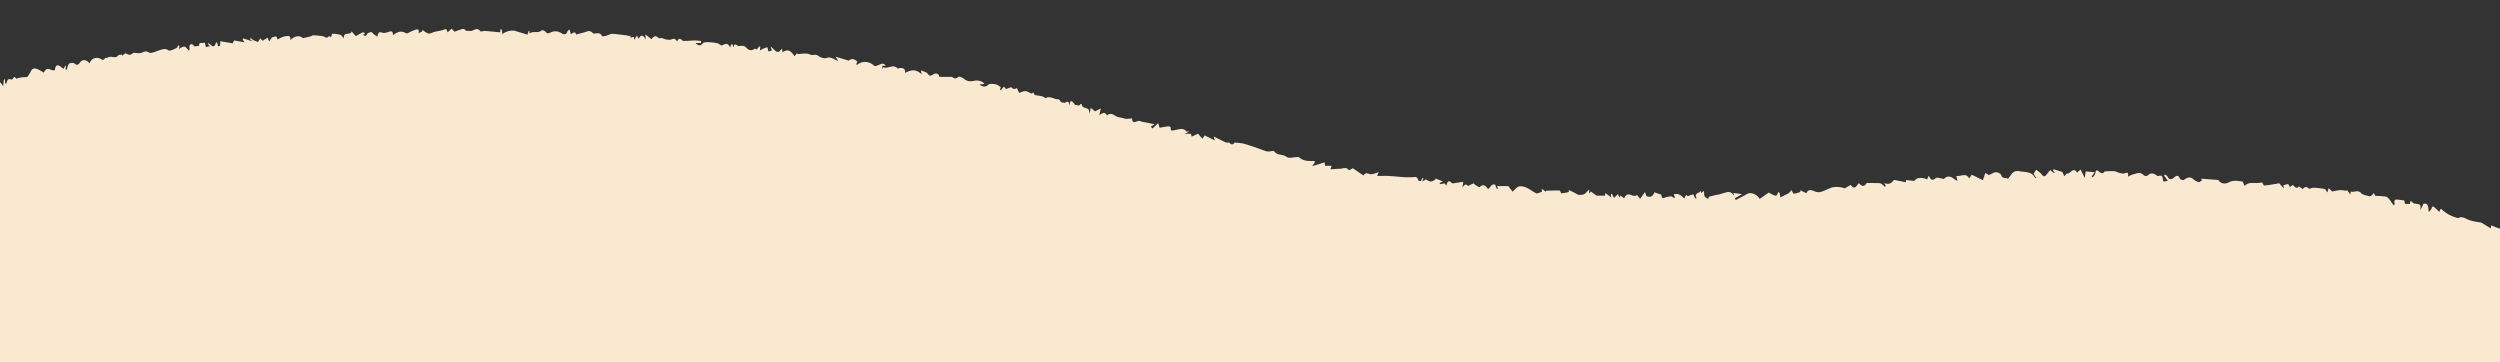 <svg xmlns="http://www.w3.org/2000/svg" xmlns:xlink="http://www.w3.org/1999/xlink" width="1920" height="278" viewBox="0 0 1920 278">
  <rect x="0" y="0" width="1920" height="278" fill="#333333" stroke="none"/>
  <defs>
    <clipPath id="clip-path">
      <rect id="Retângulo_2" data-name="Retângulo 2" width="1920" height="278" transform="translate(0 58)" fill="#fff" stroke="#707070" stroke-width="1"/>
    </clipPath>
    <clipPath id="clip-path-2">
      <rect id="Retângulo_1" data-name="Retângulo 1" width="1920" height="840" transform="translate(0 72)" fill="#fff" stroke="#707070" stroke-width="1" opacity="0.59"/>
    </clipPath>
  </defs>
  <g id="Grupo_de_máscara_2" data-name="Grupo de máscara 2" transform="translate(0 -58)" clip-path="url(#clip-path)">
    <g id="Grupo_de_máscara_1" data-name="Grupo de máscara 1" clip-path="url(#clip-path-2)">
      <path id="União_10" data-name="União 10" d="M-1122.147,942.512l.014.034ZM99.426,855.2c-1.117,3-2.631,4.832-5.339,1.661-.2-.237-.63-.068-1.093.1a2.255,2.255,0,0,1-1.075.219c-1.292-.225-2.567-.986-3.852-1.1-1.339-.12-2.946-.294-3.967.525-2.079,1.664-3.2.3-4.519-1.672-.616,2.235-1.3,4.31-3.708,1.584-.663-.752-2.141-.415-3.211-.274-2.371.31-4.709.922-7.083,1.2a29.18,29.18,0,0,1-4.38-.129q-.067-1.026-.131-2.049l4.2-.442c-2.157-2.216-3.961-3.386-5.57.174-.563,1.247-2.589,1.6-4,1.708a31.241,31.241,0,0,1-7.145-.363c-1.055-.161-2.072-1.155-3.434-1.966-1.9.492-4.218,4.932-6.881-1.293-.273,1.219-.54,2.415-.8,3.612q-.486-.338-.969-.669-.338-1.371-.675-2.743c-.406,2.5-.459,4.508-3.047,2.2-.529-.471-1.354-.257-2.215-.04a5.117,5.117,0,0,1-1.7.239,4.345,4.345,0,0,1-2.92-1.328c-2.364-2.946-4.513-3.5-6.826-.541-.171.22-1.038-.519-1.551-.8-.508,1.053-1.1,2.282-1.69,3.513l-.756-.413c-.047-1.245-.091-2.491-.142-3.86a20.093,20.093,0,0,1-2,1.969c-1.081.8-2.235,1.443-3.352,2.153-.414-1.4-.83-2.791-1.3-4.383-.728.361-1.57.782-2.493,1.24.28.825.588,1.733,1.349,3.961-2.854-2.041-4.226-5.559-6.852-4.759-.618.992-1.4,2.254-2.189,3.513-.244-1.284-.49-2.569-.711-3.727-3.307,3.839-5.654,3.234-9.65-2.977l-1.727,3.631q-.068-.592-.138-1.185c-3.268.343-6.907,2.09-9.7.609a4.233,4.233,0,0,0-3.116-.175,3.586,3.586,0,0,1-3.644-.659c-1.741-1.552-4.876-2.412-6.566-1.4-3.454,2.067-5.96-1.486-9.206-2.1l2.583,4.107c-3.728-1.055-6.493-1.85-9.26-2.615-.522-.142-1.32-.508-1.544-.2-2.088,2.884-4.222,1.556-6.52-.313.171-1,.351-2.061.534-3.128-.426-.182-.739-.418-.8-.33-3.113,4.266-8.367,4.939-12.628.827-1.65-1.594-2.087-.164-3.141.236-1.865.711-3.546,4.157-6.27.294l2.641-.277-.406-3.866c-.2,1.32-.274,1.839-.352,2.364-1.615-.76-3.165-.044-4.719.672-2.082.961-4.174,1.923-6.453-.66-.331-.374-1.351.472-2.074.573-2.317.325-4.2-.283-4.194-4.715-4.076,3.667-8.1,5.25-12.93-.107.38,1.694.587,2.622.927,4.14-2.032-1.009-4.4-1.259-5.518-2.946-1.889-2.844-2.833-1.839-4.368-.183-1.93,2.064-4.4.87-4.948-2.126l-9.447.992c-1.572-.609-3.006-2.783-5.036.519-.459.746-3.313-.275-4.555-1.468-2.852-2.732-5.718-2.308-8.409-1.167-2.312.982-6.562.186-7.9-2.506,1.256-.339,2.519-.679,3.78-1.016-2.491-1.632-4.621-2.963-6.853.493-.959,1.484-3.758,1.254-5.712,1.023-1.428-.169-2.827-1.611-4.191-2.457.1-.665.283-1.851.465-3.034-.2-.066-.406-.128-.609-.191l-2.318,4.146c-.789-1.23-1.41-2.2-1.625-2.532-1.653.914-3.827,2.728-4.208,2.211-1.5-2.024-2.625-1.6-4.2-.216-.622-1.363-1.192-2.619-2.183-4.79-1.462.773-3,2.214-4.643,2.28-1.611.062-3.318-1.269-5.027-2.007-.177.191-.7.748-1.219,1.3-.648-1.213-1.3-2.428-1.351-2.527-2.28-.277-4.227-.387-6.148-.8-.931-.2-2.225-1.749-2.66-1.367-1.961,1.727-3.985,1.038-6.014.352a8.126,8.126,0,0,0-4.049-.657c-.319.061-.769-.779-1.39-1.6-.717-.953-1.663-1.88-2.894-1.358-.124.053-.316-.037-.5-.128-.2-.1-.379-.2-.441-.119-2.457,3.386-3.066.132-4.152-2.172l.406,3.909c-.6.183-1.292.692-1.568.423a36.271,36.271,0,0,1-2.791-3.464c-.3.3-.808.14-1.37-.012-.939-.253-2.032-.49-2.574,1.429-.053.188-.927.124-.933.09-.659-4.469-3.883-3.047-5.688-4.779-.635-.609-.76-2.19-1.416-4.276-.12,2.255-.193,3.625-.31,5.836l-3.63-3.177c-.813.68-2.017,1.687-4.138,3.467.2-2.984.32-4.7.471-6.917-1.954,1.792-3.814,4.534-5.823.325-2.106,2.583-4.063,2.075-6.649.158-1.818-1.348-4.2-1.244-6.337-1.76a7.757,7.757,0,0,0-2.492-.445,38.712,38.712,0,0,0-4.287.932c-.525-4.859-2.125-3.831-3.8-2.8-.961.6-1.944,1.193-2.762.673-1.111-.7-2.5-.573-3.758-.791-2.242-.385-4.483-.745-7.584-1.258,1.3-1.354,1.93-2.009,2.659-2.773-.434-.5-1-1.159-1.524-1.77-1.166,1.849-2.266,3.59-3.734,5.918-.751-2.086-1.159-3.225-1.639-4.563-2.2.746-4.387,1.594-6.627,2.168-.561.142-1.828-.566-1.854-.914-.27-4.36-1.329-3.193-3.749-2.373-2.676.907-6.029,3.446-9.006-.74-.049-.069-.242.04-.518.158a1.814,1.814,0,0,1-1.435.109c.914-.76,1.836-1.516,3.14-2.593l-4.672.492c-.3-1-.627-2.072-.868-2.88-1.808,1.411-3.482,2.719-4.555,3.555-1.8-2.193-2.885-3.507-3.961-4.82-.471,1.3-.942,2.6-1.3,3.6-2.49-1.284-5.18-2.667-8.439-4.346.568,1.674.862,2.539,1.333,3.926-3.435-1.773-6.473-3.361-9.525-4.894a3.427,3.427,0,0,0-1.511-.3,2.731,2.731,0,0,0-.724.143c-.406.116-.783.23-.941.021-2.206-2.94-3.382-1.149-4.013.572-2.877-.188-5.3.057-7.626-.581-4.876-1.337-9.717-2.994-14.525-4.793-3.922-1.468-4.219-1.625-7.775-.292a1.5,1.5,0,0,1-1.553-.363c-2.7-4.01-6.668-1.9-9.7-4.323a3.975,3.975,0,0,0-2.627-.886,37.63,37.63,0,0,0-4.353.973c-1.016.2-2.392.877-3.026.253-3.844-3.783-7.9-3.02-12-2.539-.13.016-.312-.429-.684-.976.406-1.078.866-2.307,1.7-4.516-3.466,1.871-6.206,3.352-9.1,4.913-.3-1.331-.6-2.6-.8-3.47l-4.953.52c.1-.838.2-1.678.441-3.742-2.424.467-4.751,1.068-7.11,1.336-2.317.26-4.737,2.926-7.081-.805a28.453,28.453,0,0,0-2.8,2.418c-2.75-2.01-5.867-4.284-8.962-6.546-1.766,3.3-1.71,2.59-4.864,1.893-1.995-.443-4.191,1.6-6.526,2.628.2-.955.377-1.846.8-3.932-3.164.333-5.959.788-8.778.884-2.317.078-4.641.058-6.965.038-1.779-.016-3.555-.031-5.334,0a27.721,27.721,0,0,0-2.881.248c-.79.1-1.58.19-2.375.231a7.5,7.5,0,0,0-1.447.278c-1.692.438-3.4.878-4.237-2.884-.085-.386-1.243-.433-2.069-.685-.322,1.068-.691,2.29-1.061,3.51l-.711-.346c.141-.782.283-1.566.628-3.478-1.183,1.162-1.828,1.793-2.589,2.539-1.069-.494-2.6-1.744-4.063-1.714-1.193.022-2.3,1.577-3.438,2.452q.178.515.361,1.032c-1.868-.732-3.736-1.467-6.108-2.4.991-.862,1.625-1.408,2.25-1.952-.094-.376-.188-.747-.281-1.124-1.073.352-2.144.7-3.611,1.184-.026-.044-.574-.914-1.44-2.295-.5,3.681-.836,6.818-4.026,3.192-.587-.668-2.251.288-3.4.6-1.625.443-3.227.982-5.269,1.614.014-1.671.031-3.283.058-6.289-1.369,4.828-3,3.977-4.2,2.357a40.153,40.153,0,0,1-3.8,3.12c-.24.155-.914-.943-1.442-1.276-1.274-.8-3.486-2.487-3.736-2.078-2.654,4.358-4.742,1.524-6.726-1.356-1.743,2.119-2.063,6.237-4.977,5.079-.631-1.536-1.157-2.82-1.684-4.1l-.854.537.97,2.323-8.66.914c-.971-1.332-2.394-3.285-3.908-5.363-1.332,1.9-2.5,4.858-4.342,5.815-1.716.892-4.247.149-6.23-.754-2.67-1.213-5.079-3.643-7.757-4.786-1.074-.459-2.553,1.108-4.243,1.955,0,.017.141.994.445,3.1-1.546-1.263-2.524-2.064-3.5-2.867l.141,1.165c-3.494.49-6.981,1.075-10.5,1.336-.415.031-.989-1.727-1.546-2.769-6.177,1.764-6.177,1.764-5.3,4.154a78.861,78.861,0,0,1-6.95-3.739c-2.031-1.353-5.984-.022-6.876,2.5a17.133,17.133,0,0,1-2.114,3.17c-.077-1.675-.116-2.534-.182-3.961-.682,1.038-1.15,1.755-1.311,2-1.913-1.462-3.57-2.727-4.774-3.649l-6.492.682c.026.5.085,1.632.142,2.755-1.53-1.219-2.972-2.36-5.01-3.973.312,1.79.44,2.522.568,3.25-.233.164-.463.325-.7.491-.725-1.43-1.45-2.861-2.1-4.136l-2.709,4.392c-.406-1.189-.813-2.376-1.2-3.491-.238.5-.558,1.162-.935,1.955-1.033-.843-1.969-1.609-2.932-2.4-1.244,4.6-2.438,5.159-5.97,3.548a3.837,3.837,0,0,0-2.133-.089,9.036,9.036,0,0,1-1.016.1c-.07.4-.141.8-.213,1.2-.87-1.13-1.744-2.263-3.047-3.95-1.052,2.56-2.068,5.025-3.009,7.307-.781-1.752-1.225-3.961-1.972-4.218-3.019-1.056-4.469.448-5.3,4.678-1.609-.534-3.214-1.064-4.822-1.6-.3-.1-.85-.213-.868-.371-.324-2.831-.928-4.246-3.267-2.426-1.354,1.056-3.13,1.219-4.514,1.712-.762-.5-1.581-1.038-2.4-1.576l-.484.914,1.3,2.7c-3.544,2.149-6.015-.7-8.628-3.281-.347,1.474-.637,2.7-.928,3.922-.556-.533-1.117-1.064-1.32-1.261l-4.121,2.417-1.985-3.924-1.063.1c2.99,5.383-1.93,5.344-2.7,8.367-.014-.794-.027-1.591-.051-2.887l-2.1,2.7c-.369-2.079-.393-3.984-1.052-5.4-.534-1.143-1.834-1.692-3.059-2.727-.111,1.111-.226,2.257-.248,2.469-2.255,1.024-4.165,1.91-6.08,2.743-.547.238-1.162.243-1.7.508-.972.486-1.9,1.111-2.863,1.625-.588.315-1.228.471-1.806.813-2.921,1.709-5.138.591-7.031-3.207.252.944.508,1.888.907,3.393l-6.647-.5c1.811-1.751,3.454-3.339,5.092-4.925l-.905-1.669c-2.78,2.471-5.606,4.858-8.323,7.436-2.291,2.174-7.784.027-9.921-4.394-2.031,2.35-4,4.633-6.308,7.308-6.414-3.713-6.509-3.709-7.13,1.37-.526-.47-1.191-.746-1.354-1.266a42.578,42.578,0,0,1-.905-4.174c-1.109.952-2.212,1.912-3.326,2.854a18.176,18.176,0,0,0-2.891,2.486,15.98,15.98,0,0,0-1.563,3.149c-.735-1.288-1.616-3.675-2.133-3.582-1.694.3-3.25,1.508-4.867,2.368q.129.875.257,1.747c-1.645-.839-3.289-1.678-5.079-2.593-.825,5.116-4.087,3.359-6.53,2.408-2.9-1.122-4.925.262-7.105,1.861-1.557,1.147-3.149,2.229-4.712,3.352-2.286,1.636-8.295,1.812-10.4.357l-4.368,4.181c-3.555-5.572-4.528-.433-6.053,2.451-2.371-2.729-4.437-4.063-5.836.429-.131.413-1.06.406-1.632.462-2.863.291-5.726.622-8.6.736-.67.028-1.439-.609-2.082-1.137a29.872,29.872,0,0,1-2.235-2.24c-.2.352-.389.7-.584,1.055.386.733.77,1.467,1.494,2.844-3.484-1.544-5.49.1-6.955,3.68-.258.631-2.235-.019-3.415-.18-1.953-.264-3.9-.609-6.175-.974.006.094.075,1.154.149,2.275-2.3-.079-4.483-.15-6.758-.23-.437,3.366-5.173,4.75-9.463,2.609-.218,1.093-.446,2.235-.8,3.977-2.484-4.927-3.224-4.876-5.954-1.75-.68.782-2.369.06-3.6-.005-.891-.047-2.248-.685-2.593-.144-2.706,4.247-5.552,2.463-8.478.009a2.438,2.438,0,0,0-2-.79c.429,1.4.857,2.792,1.413,4.6a6.523,6.523,0,0,0-3.46.735c-2.245.907-4.492,1.814-6.722-2.17-.543,1.4-1.053,2.722-1.542,3.99l-9.2-4.75c-.3,2.154-.638,4.616-1.048,7.595-1.654-1.026-2.539-1.576-3.018-1.871-1.869,1.37-3.369,3.25-5.079,3.492-1.39.2-3.95-1.117-4.38-2.522-1.249-4.081-3.878-1.727-5.517-3.286a34.083,34.083,0,0,0-2.053,4.454c-1.08,3.52-3.611,4.759-5.859,4.349-4.421-.8-9.6,1.06-12.874-5.618-.057-.115-.423.027-.944.082l2.606,4.008c-.522,1.385-.972,2.585-1.642,4.368-1.574-1.4-3.454-2.527-4.754-4.368-1.828-2.592-2.8-2.021-3.839.494-.628,1.524-1.391,2.946-2.175,4.584-1.151-.919-2.235-1.786-3.327-2.653-.141.218-.278.438-.421.658l1.524,1.811-.235,1.414-7.127-2.145c-.782-1.7-1.351-2.952-1.924-4.2-.535.96-1.073,1.919-1.806,3.23-1-.623-1.811.594-2.684,1.816-1.275,1.783-2.673,3.58-4.931-.3-.646.943-1.306,1.9-2.364,3.448l-4.133-8.213c-.015,2.491-.024,3.927-.042,6.7l-7.017-.138,1.946-4.563c-.3-.27-.617-.535-.926-.806-.508,1.233-1.33,2.387-1.457,3.714-.457,4.721-.48,4.672-3.46,2.091-1.93-1.67-3.2-.491-3.573,1.211a54.785,54.785,0,0,1-7.364,1.016c-1.422.019-2.883-1.077-4.343-1.344-1.361-.245-3-.659-4.063.07-2.38,1.625-2.844.361-2.769-3.237a19.26,19.26,0,0,1-3.478,2.66c-2.742,1.18-5.439,3.851-8.556.011-.548-.675-2.478-.692-2.866-.041-2.175,3.657-4.571,3.047-7.251.732-.262-.224-.7-.5-.9-.371-3.752,2.438-3.644-1.957-4.685-5.11-1.016.3-2.082.609-3.424,1.009,1.413,2.046,2.482,3.6,3.555,5.148-.2.365-.4.727-.59,1.093-.7-.525-1.71-.824-2.069-1.609-1.672-3.657-3.615-3.039-5.187-.772-1.955,2.823-3.212,2.884-4.846-.771-.365-.813-2.655-1.358-3.135-.751-2.2,2.793-4.253,4.248-7.288,1.294a9.379,9.379,0,0,0-4.259-2.382c-.67-.155-1.48,1.285-2.227,2l.638,1.727-13.283.047c-1.861-3.292-5.243-4.282-8.4-1.493-3.084,2.723-6.677,2.06-10.14,1.853-.634-.038-1.3-2.456-2.259-4.407-1.756,3.483-4.571,3.689-7.545,3.913a13.5,13.5,0,0,0-5.471,1.2c-.557-.981-1.151-2.031-1.762-3.112-.5-.1-10.734,2.993-11.459,3.628l-4.132-4.963c.17.873.386,1.99.635,3.282-1.749.214-3.718,3.758-5.072-1.571l-2.086,2.567c-1.524-1-3.012-4.721-4.888-.981a37.433,37.433,0,0,1-3.192-2.438c-.978,1.657-2.195,3.786-4.679.956-.287-.327-.976.117-1.741.57a4.236,4.236,0,0,1-1.727.711,43.087,43.087,0,0,1-8.651-.406c-.8-.126-1.518-1.9-2.549-3.3-.166,1.448-.3,2.624-.514,4.5l-3.108-3.2c-2.21.813-4.094,1.875-6.073,2.115a10.091,10.091,0,0,1-2.064-.04,7.1,7.1,0,0,0-3.375.278c-.771-1.144-1.541-2.286-2.65-3.935-.032,1.582-.049,2.336-.064,3.082a4.625,4.625,0,0,0-3.069.3c-1.6.527-3.231,1.058-5.074-1.088-1.64-1.915-4.551-1.958-6.917-2.6-.471-.129-1.137.75-1.583,1.34a18.747,18.747,0,0,0-1.3,2.336l-1.374-2.715a69.34,69.34,0,0,1-8.21.043c-.972-.1-2.062-1.346-2.866-2.38-1.379-1.776-2.578-3.8-3.852-5.718l-1.035.954a10.5,10.5,0,0,1,.753,2.946c-.033.769-.693,2.011-1.15,2.031a59.253,59.253,0,0,1-6.447-.3c-.267-1.076-.58-2.326-.872-3.5l-3.835.406c-.347.462.955,4.882-1.916,1.668a2.471,2.471,0,0,0-1.344-.942c-5.162-.265-5.161-.243-5.384-6.415-.552,2.183-1.108,4.368-1.779,7.009-4.1,1.275-3.988-3.83-4.836-7.984-.8,1.476-1.712,2.387-1.814,3.5-.352,3.841-1.706,1.991-2.93.849-1.117-1.043-2.177-2.206-3.46-3.515l-.547,3.1a2.565,2.565,0,0,0-.333.014c-.21.018-.374.038-.471-.062-3.961-4.063-8.329-6.936-14.068-7.87-1.1,1.5-3.132,1.486-6.075-.1-3.716-2-7.872-2.329-11.826-2.634-2.594-1.687-5.188-3.372-7.944-5.16.02,1.219.038,2.164.054,3.109-.632-.261-1.258-.564-1.9-.772-2.049-.677-4.224-2.147-6.125-1.8-3.569.66-5.931-3.413-9.128-3.84-.334-.044-.827-1.409-.914-2.2-1.812-16.877-3.575-33.759-5.384-51.005,3.476.052,6.413-26.632,9.318-53.314,1.073-9.859,2.14-19.719,3.229-28.228v-475.6h1.93V78.179c1.267-.526,2.539-1.037,3.8-1.582,1-.434,1.985-.909,3.141-1.441.036.749.07,1.472.12,2.539,3.39-2.3,6.18-8.946,10.879-.927.188-1.492.3-2.309.39-3.132.072-.672.1-1.352.214-2.017a4.8,4.8,0,0,1,.907,0,10.306,10.306,0,0,0-.082,1.9,7.9,7.9,0,0,0,.887,1.788c.711-2.518,1.084-4.933,4.155-3.629.232.1.884-.418,1.128-.791,1.1-1.684,1.074-1.7,2.5.229,1.058-.763,5.3-1.44,7.565-1.293a1.537,1.537,0,0,0,1.152-.551,22.232,22.232,0,0,0,2.518-3.961c1.272-2.979,3.491-2.279,5.538-1.461a26.7,26.7,0,0,1,4.165,2.451c1.034-1.1,1.817-2.671,2.769-2.781,1.444-.165,2.991.736,4.521,1.063.466.1,1.449-.151,1.468-.322.514-4.672,2.617-4.145,5.372-1.718a10.045,10.045,0,0,0,1.32.813l1.3-2.4.487.088q-.169,1.39-.334,2.773c.334.1.669.211,1,.315a20.718,20.718,0,0,1,.719-2.743c.323-.806.734-1.988,1.354-2.174,1.156-.343,2.912-.6,3.676.022,1.964,1.6,2.868,1.4,4.356-.682,1.949-2.721,4.977-2.274,7.293.64,1.807-4.4,5.93-5.448,9.982-2.626.239.168,1.293-.375,1.595-.834a1.32,1.32,0,0,1,1.393-.763,1.394,1.394,0,0,0,.943-.209,5.057,5.057,0,0,1,3.737-.444c1.589.214,3.149.429,4.392-1.2.455-.6,1.93-.426,2.929-.609.025.27.05.541.077.813l2.59-1.916c1.811.782,3.415,2.275,5.555.044.722-.755,2.96-.043,4.508-.03a7.835,7.835,0,0,0,1.461-.135c2.1-.383,3.657-2.263,6.5-.429,1.595,1.028,5.18-.813,7.78-1.625,2.463-.771,4.729-1.813,7.255.01.6.437,2.031-.062,2.991-.379a32.059,32.059,0,0,0,3.6-1.727,10.759,10.759,0,0,1,.7-1.588c.078-.134.692.04,1.058.072-.083.864-.165,1.727-.24,2.5,1.138-.566,2.617-1.891,4-1.8,1.134.071,2.159,1.828,3.417,3.016,1.6-.782-.914-4.469,2.208-4.862.63-.08,1.41,1,2.393,1.75l3.4-.5c-.24-2.285.97-2.244,2.327-2.2a4.208,4.208,0,0,0,2.094-.28c.289,1.407.508,2.466.725,3.526.947-.241,1.893-.482,3.527-.9-.609-.245-1.016-.278-1.163-.49a13.913,13.913,0,0,1-.894-1.663,5.041,5.041,0,0,1,1.7.711c2.525,2.524,3.543,2.3,4.591-1.185,1.046-.262,1.176.557,1.276,1.376.115.953.189,1.906,1.613,1.159.48-.253.256-1.846.435-3.555l9.473,1.582c.359-.69.854-1.646,1.149-2.211l8.008,1.466c-.665-.962-1.062-1.537-1.459-2.113l.3-.941c2.266.711,4.532,1.422,7.212,2.271l-1.9-1.722.572-.808a14.079,14.079,0,0,0,2.115,1.635,37.189,37.189,0,0,0,3.506,1.422l1.682-2.743c.694.654,1.237,1.164,1.92,1.806l3.723-2.362c.324.769.633,1.5,1.207,2.855.813-1.147,1.393-1.973,2.235-3.173a2.551,2.551,0,0,0,1.321-.3c1.166-.449,2.528-.9,2.755,1.995,2.115-.914,3.976-2.188,5.964-2.438,1.633-.2,4.75-1.156,3.9,2.956,3.544-3.447,7.47-3.867,9.761-1.533,2.037-.464,3.886-.841,5.709-1.32.771-.2,1.494-.921,2.22-.9,2.374.084,4.745.349,7.11.644,1.631.2,3.211,2.4,4.935.049.1-.136,1.232.485,1.721.686.279-.887.6-2.6.853-2.592a24.1,24.1,0,0,1,6.238.864c.976.3,1.643,1.606,2.7,2.723-.72-5.587,5.228-2.062,5.952-5.347l3.209,3.606c2.011-1.106,3.619-2.1,5.331-2.86.427-.189,1.181.354,1.787.563-.532.479-1.063.959-1.558,1.407,2.214,1.117,2.2.933,3.221-.863.453-.8,2-1.234,3.087-1.32.587-.046,1.234,1.032,1.9,1.551.781.609,1.609,1.166,2.7,1.948.566-1.987.711-4.295,3.945-3.047,1.464.562,3.595-.242,5.307-.785,2-.639,2.836-.055,2.793,2.717,3.068-2.336,6.176-3.892,9.842-1.6a2.041,2.041,0,0,0,1.625-.009,52.035,52.035,0,0,1,5.105-2.384c3.276-1.006,3.6-.609,3.009,2.882.549-1.507,3.075-.822,3.064-2.946.928.635,1.816,1.342,2.794,1.881a4.8,4.8,0,0,0,2.554.929c1.412-.211,2.723-1.024,4.128-1.387,2.139-.552,4.408-.695,6.463-1.448,2.385-.878,2.314-1.08,3.423,1.86l3.064-2.821,2.227,2.347c2.155-.752,4.175-1.543,6.255-2.119a2.073,2.073,0,0,1,1.843.627,1.8,1.8,0,0,0,2.08.849,2.4,2.4,0,0,1,.957.015,4.991,4.991,0,0,0,3.442-.624c1.766-.762,3.515-1.524,5.2.867.231.324,1.073.16,1.985,0a7.84,7.84,0,0,1,1.763-.18c3.747.272,7.485.685,11.591,1.075.011-.192.07-1.278.131-2.364l.868-.128c.243,1.328.488,2.654.737,4.018,1.478-2.039,6.938-3.5,9.69-2.653,3.085.956,6.177,1.884,9.41,2.871.171-.485.609-1.727,1.043-2.973l.57.085V36.4c1.422-1.274,3.047-1.258,4.672-1.24,1.651.016,3.3.033,4.705-1.3.36-.34,2.379.345,2.929,1.079,1.524,2.032,2.743.944,4.421.3a8.1,8.1,0,0,1,7.523.626c1.1.664,3.758,2.277,4.774-.956.173-.543.8-.944,1.657-1.9.452,1.508.754,2.517,1.111,3.713,1.168-.091,2.984-3.095,4.063.378.36-.12.711-.254,1.08-.353,2.38-.659,4.824-1.144,7.124-2.013,1.974-.75,3.286-.084,4.608,1.209a1.618,1.618,0,0,0,1.193.393c2.3-.326,4.6-.836,5.883,1.952.08.175.77.149,1.158.091a10.932,10.932,0,0,0,3.634-1.016c1.047-.31,2.117-.946,3.134-.868,3.633.277,7.249.778,10.869,1.238a24.758,24.758,0,0,1,2.527.581q.224-.47.452-.938v2.124l2.668-.682c.117.691.218,1.3.386,2.3.686-1.165,1.164-1.98,1.93-3.287.508.948.856,1.614,1.348,2.539,1.434-2.844,3.193-3.834,5.5.7-.2-1.93-.265-2.641-.406-4.063l4.832,3.627c1.422-2.133,3.1-3.369,5.45-.813.176.191.616.1,1.092.006a2.964,2.964,0,0,1,1.085-.078c1.253.267,2.438.928,3.692,1.117,1.31.193,2.88.446,3.976-.08,2.227-1.069,3.2.022,4.293,1.589.841-1.6,1.737-3.087,3.83-.883.577.609,2.073.473,3.149.452,2.376-.045,4.751-.316,7.126-.334a38.191,38.191,0,0,1,4.316.436q-.041.763-.084,1.524h-4.2c1.9,1.806,3.561,2.811,5.526.3.686-.879,2.724-.981,4.135-.952a40.761,40.761,0,0,1,7.025.824c1.027.2,1.93,1.016,3.193,1.721,1.925-.216,4.68-3.319,6.667,1.491.4-.882.784-1.744,1.17-2.608q.444.287.888.57l.383,2.079c.659-1.822.922-3.3,3.24-1.39a3.159,3.159,0,0,0,2.188.2,6.843,6.843,0,0,1,1.7-.044,4.763,4.763,0,0,1,2.743,1.209c2.031,2.362,4.1,2.937,6.693.93.192-.15.972.465,1.45.711l2.031-2.466.7.364c-.084.925-.169,1.85-.261,2.867a20.319,20.319,0,0,1,2.184-1.3c1.152-.508,2.357-.894,3.54-1.332.265,1.066.532,2.133.836,3.343.758-.21,1.633-.456,2.592-.723-.191-.632-.406-1.328-.921-3.036,2.609,1.727,3.6,4.439,6.277,4.052.711-.686,1.625-1.559,2.528-2.429.109.969.217,1.938.315,2.812,3.669-2.582,5.924-1.952,9.233,2.953l2.082-2.552c0,.3.008.591.013.888,3.267,0,7.042-1.01,9.65.3a5.448,5.448,0,0,0,3.061.371,4.406,4.406,0,0,1,3.534.771c1.559,1.284,4.571,2.163,6.345,1.546,3.626-1.261,5.737,1.562,8.881,2.27l-2.127-3.238c3.576,1.071,6.226,1.872,8.882,2.653.5.146,1.251.476,1.5.265,2.364-1.97,4.337-.822,6.412.738-.272.723-.561,1.5-.853,2.271.406.169.688.368.76.3a9.572,9.572,0,0,1,12.568.37c1.465,1.306,2.045.282,3.13.069,1.916-.379,3.937-2.8,6.229.27h-2.635v2.891l.594-1.721c1.519.687,3.123.277,4.734-.133,2.157-.549,4.326-1.1,6.311.99.289.3,1.384-.243,2.11-.261,2.324-.061,4.118.535,3.657,3.813,4.409-2.4,8.55-3.25,12.769,1.083-.2-1.282-.3-1.985-.488-3.133,1.906.9,4.214,1.273,5.147,2.605,1.574,2.251,2.61,1.581,4.3.475,2.118-1.377,4.442-.3,4.672,1.957h9.437c1.492.571,2.683,2.292,5.032.008.531-.516,3.25.461,4.349,1.439,2.539,2.243,5.412,2.151,8.19,1.518,2.389-.546,6.506.373,7.552,2.467-1.278.153-2.562.3-3.843.458,2.293,1.4,4.259,2.551,6.826.169,1.1-1.022,3.85-.636,5.752-.313,1.394.236,2.627,1.412,3.887,2.143-.17.485-.471,1.347-.775,2.208l.587.189,2.7-2.876c.651.973,1.164,1.736,1.339,2,1.727-.545,4.063-1.72,4.39-1.308,1.272,1.614,2.428,1.39,4.126.487.471,1.056.907,2.032,1.659,3.713,1.524-.458,3.2-1.4,4.827-1.326,1.6.079,3.149,1.2,4.76,1.875l1.341-.869c.516.948,1.03,1.9,1.074,1.975,2.226.382,4.137.609,5.993,1.071.9.223,2.016,1.467,2.489,1.219,2.119-1.123,4.047-.459,5.983.2a10.259,10.259,0,0,0,3.933.8c.321-.021.681.635,1.208,1.292a2.641,2.641,0,0,0,2.719,1.23.845.845,0,0,1,.476.133c.185.089.354.179.424.122,2.781-2.313,3.047.14,3.878,1.93V88.62c.609-.089,1.35-.412,1.595-.191a27.726,27.726,0,0,1,2.4,2.779c.326-.2.813-.042,1.352.115.9.261,1.958.52,2.693-.856.072-.135.93-.02.932.006.186,3.359,3.522,2.557,5.129,3.977.563.5.523,1.677.955,3.273l.914-4.293,3.259,2.632c.875-.439,2.171-1.091,4.451-2.242-.508,2.19-.805,3.454-1.184,5.079,2.118-1.173,4.241-3.057,5.79.213,2.349-1.747,4.236-1.219,6.589.4,1.657,1.139,4.024,1.248,6.081,1.8a9.765,9.765,0,0,0,2.416.523c1.347,0,2.693-.209,4.336-.357.014,3.634,1.7,3,3.461,2.364,1.016-.366,2.047-.731,2.8-.284a12.149,12.149,0,0,0,3.634.878c2.176.46,4.354.9,7.365,1.524-1.422.9-2.117,1.336-2.917,1.843l1.327,1.429,4.3-4.085c.525,1.6.813,2.475,1.146,3.5,2.254-.38,4.5-.837,6.776-1.088.569-.062,1.752.561,1.738.813-.186,3.245.982,2.464,3.46,2.046,2.743-.462,6.316-2.08,8.825,1.247.041.055.243-.011.53-.077a2.365,2.365,0,0,1,1.429.031c-.984.491-1.972.98-3.373,1.675h4.672c.2.763.406,1.582.56,2.2,1.93-.9,3.725-1.742,4.876-2.275l3.418,3.872,1.66-2.563c2.328,1.143,4.844,2.375,7.89,3.871-.388-1.283-.588-1.942-.914-3.007,3.212,1.577,6.05,2.989,8.907,4.36a4.254,4.254,0,0,0,1.463.338,3.616,3.616,0,0,0,.73-.05c.406-.055.8-.11.931.058,1.876,2.344,3.225,1.117,4.027-.112,2.824.363,5.245.371,7.478,1.023,4.672,1.367,9.293,2.969,13.861,4.672,3.725,1.39,4,1.524,7.655.819a1.8,1.8,0,0,1,1.5.389c2.254,3.176,6.394,1.923,9.142,3.951a4.639,4.639,0,0,0,2.5.859c1.465.034,2.932-.281,4.4-.381,1.024-.068,2.456-.461,3.018.049,3.407,3.1,7.5,2.844,11.6,2.81.13,0,.262.341.573.775-.514.765-1.1,1.639-2.144,3.209,3.62-1.117,6.484-1.994,9.507-2.925.166,1.008.324,1.968.433,2.628h4.951c-.186.609-.371,1.226-.826,2.733,2.445-.157,4.807-.421,7.171-.435,2.316-.013,4.986-1.8,6.915,1.146a30.07,30.07,0,0,0,3.015-1.571c2.509,1.7,5.355,3.625,8.179,5.538,2.088-2.3,1.959-1.783,5-1.022,1.93.482,4.309-.857,6.724-1.436-.293.691-.564,1.336-1.2,2.844,3.162,0,5.973-.12,8.768.028,4.063.214,8.1.662,12.163.93.955.063,1.915.052,2.874.041.791-.009,1.583-.018,2.372.014a9.977,9.977,0,0,0,1.46-.093c1.717-.192,3.454-.385,3.887,2.462.044.292,1.184.416,1.974.667.429-.764.921-1.639,1.414-2.514l.668.312c-.221.567-.443,1.137-.982,2.523l2.822-1.678c1,.448,2.391,1.492,3.838,1.584,1.18.075,2.438-.988,3.657-1.546-.081-.264-.166-.527-.25-.791,1.77.687,3.542,1.375,5.79,2.246-1.069.561-1.75.914-2.427,1.27.054.284.108.567.16.853l3.693-.6c.021.035.472.721,1.183,1.809.874-2.684,1.536-4.977,4.312-2.047.508.539,2.254-.039,3.418-.181,1.65-.2,3.292-.475,5.375-.784-.188,1.236-.372,2.427-.711,4.648,1.856-3.464,3.383-2.708,4.394-1.422a43.055,43.055,0,0,1,4.079-2.012c.253-.1.8.768,1.293,1.055,1.175.692,3.187,2.111,3.478,1.828,3.076-3.016,4.846-.755,6.509,1.524,1.943-1.431,2.688-4.451,5.442-3.369.463,1.185.851,2.176,1.237,3.167l.9-.331c-.269-.672-.537-1.343-.717-1.795h8.653l3.307,4.266c1.513-1.3,2.979-3.4,4.895-3.961,1.79-.527,4.214.219,6.081,1.041,2.512,1.105,4.643,3.09,7.17,4.143,1.016.423,2.641-.622,4.4-1.117,0-.013-.038-.748-.119-2.324,1.4,1.054,2.28,1.727,3.165,2.394l-.018-.873c3.505-.09,7.009-.252,10.515-.172.415.009.8,1.358,1.24,2.169,6.29-.826,6.29-.826,5.673-2.66,2.4,1.2,4.537,2.1,6.482,3.3,1.862,1.159,5.914.482,7.056-1.312a14.337,14.337,0,0,1,2.417-2.181c-.1,1.244-.147,1.883-.231,2.946l1.5-1.376c1.739,1.23,3.245,2.295,4.339,3.07h6.488c.024-.372.085-1.213.144-2.048l4.539,3.328c-.122-1.348-.173-1.9-.223-2.451l.738-.3,1.642,3.223,3.134-3.039c.279.914.562,1.821.824,2.675.286-.349.671-.813,1.127-1.373l2.649,2c1.707-3.3,2.946-3.625,6.269-2.161a4.97,4.97,0,0,0,2.1.233c.342-.008.685-.017,1.016,0,.111-.288.222-.58.334-.868.744.9,1.488,1.81,2.6,3.158,1.306-1.811,2.566-3.555,3.733-5.17.59,1.357.8,3.022,1.512,3.273,2.874,1.016,4.463.015,5.721-3.047q2.3.779,4.6,1.561c.291.1.819.223.821.341.025,2.119.476,3.213,2.976,2.048,1.448-.674,3.22-.656,4.639-.914l2.211,1.352c.192-.213.382-.427.573-.64l-1-2.1c3.728-1.313,5.874.986,8.188,3.1.5-1.063.914-1.945,1.32-2.829.495.437.991.873,1.176,1.036l4.326-1.468,1.554,3.056,1.061.012c-2.4-4.21,2.464-3.8,3.537-5.978-.069.589-.138,1.178-.249,2.139l2.361-1.834c.148,1.566-.025,2.977.479,4.073.406.887,1.638,1.394,2.743,2.254.224-.813.458-1.651.5-1.806,2.336-.582,4.31-1.09,6.3-1.559.566-.132,1.174-.088,1.727-.245,1.016-.282,1.994-.672,3-.979.609-.187,1.264-.252,1.869-.458,3.066-1.037,5.14-.039,6.617,2.918-.151-.717-.3-1.436-.544-2.58l6.52.885-5.545,3.25.721,1.3c3-1.611,6.046-3.158,9-4.853,2.49-1.429,7.7.585,9.35,4.021,2.248-1.581,4.432-3.115,6.994-4.914,5.955,3.244,6.049,3.25,7.19-.459.471.388,1.1.644,1.206,1.041a23.786,23.786,0,0,1,.461,3.157c1.195-.617,2.386-1.241,3.585-1.851a19.329,19.329,0,0,0,3.115-1.614A12.039,12.039,0,0,0,48.23,156.5c.594,1.01,1.219,2.844,1.737,2.815a22.5,22.5,0,0,0,5.056-1.367q-.035-.655-.071-1.312l4.75,2.313c1.347-3.72,4.389-2.166,6.7-1.274,2.743,1.055,4.9.188,7.212-.825,1.659-.726,3.341-1.4,5.006-2.112,2.431-1.033,8.388-.7,10.318.544l4.751-2.753c2.935,4.4,4.431.671,6.239-1.342,2.059,2.2,3.961,3.352,5.811.136.172-.3,1.092-.216,1.662-.215,2.86.008,5.724-.014,8.58.124a4.052,4.052,0,0,1,1.94,1,25.2,25.2,0,0,1,1.977,1.828l.687-.736-1.178-2.217c3.284,1.413,5.438.353,7.259-2.181.32-.446,2.208.188,3.352.4,1.9.347,3.8.755,6,1.2,0-.07.045-.859.087-1.7,2.265.238,4.415.461,6.656.695.782-2.455,5.608-3.11,9.624-1.192l1.2-2.88c1.944,3.836,2.682,3.86,5.7,1.757.755-.526,2.348.139,3.555.283.875.1,2.15.682,2.549.3,3.115-2.93,5.743-1.39,8.382.653a2.7,2.7,0,0,0,1.9.739c-.279-1.067-.558-2.133-.914-3.509a8.559,8.559,0,0,0,3.5-.274c2.313-.5,4.629-.992,6.42,2.126l1.939-2.83,8.6,4.228c.516-1.569,1.109-3.364,1.828-5.535,1.524.888,2.344,1.364,2.787,1.619,1.99-.868,3.669-2.138,5.383-2.188,1.395-.041,3.789,1.135,4.069,2.206.813,3.115,3.657,1.577,5.112,2.859a25.15,25.15,0,0,0,2.491-3.135A5.665,5.665,0,0,1,223.127,142c4.285.936,9.6-.038,12.141,5.157.044.088.421.012.941.012L234.049,144l2.078-3.1c1.41,1.159,3.149,2.133,4.246,3.6,1.542,2.06,2.557,1.713,3.845-.067.779-1.078,1.68-2.067,2.628-3.222,1.042.771,2.025,1.5,3.012,2.221.161-.15.322-.3.485-.453l-1.32-1.459c.127-.343.252-.685.38-1.027l6.821,2.14c.6,1.32,1.029,2.288,1.466,3.256.629-.668,1.26-1.335,2.12-2.248.914.537,1.852-.3,2.844-1.135,1.445-1.219,3.013-2.438,4.842.609.736-.647,1.489-1.3,2.7-2.367l3.232,6.4c.273-1.841.432-2.9.736-4.953,1.456.135,3.91.367,6.923.647-1.13,1.524-1.764,2.372-2.4,3.223l.832.667a9.689,9.689,0,0,0,1.828-2.633c.942-3.454.96-3.418,3.636-1.278,1.733,1.385,3.109.609,3.657-.617a72.8,72.8,0,0,1,7.385-.177c1.406.1,2.736,1.021,4.152,1.332,1.32.288,2.9.721,4.026.264,2.521-1.016,2.844-.046,2.4,2.609a21.3,21.3,0,0,1,3.714-1.7c2.839-.659,5.778-2.425,8.46.657a2.906,2.906,0,0,0,2.829.252c2.529-2.539,4.833-1.9,7.244.022.236.187.637.426.848.343,3.961-1.512,3.4,1.727,4.1,4.144l3.49-.48-2.978-4.083q.349-.38.7-.763c.644.443,1.606.743,1.879,1.351,1.273,2.837,3.258,2.527,5.047.973,2.226-1.93,3.474-1.882,4.71.948.276.63,2.484,1.211,3.021.8,2.462-1.9,4.646-2.812,7.338-.391a9.8,9.8,0,0,0,3.961,2.093c.645.168,1.6-.836,2.409-1.308q-.228-.661-.452-1.32l13.135,1c1.5,2.58,4.74,3.574,8.145,1.757,3.332-1.775,6.816-1,10.215-.583.623.077,1.028,1.918,1.776,3.435,2.1-2.438,4.9-2.373,7.866-2.308a17.684,17.684,0,0,0,5.532-.464c.448.769.927,1.592,1.422,2.438a98.669,98.669,0,0,0,11.7-1.8l3.568,3.992c-.076-.659-.175-1.5-.286-2.476,1.751-.022,4.063-2.49,4.849,1.556l2.33-1.735c1.4.855,2.485,3.725,4.73,1.1.067-.078,1.76,1.238,2.9,2.051,1.14-1.149,2.563-2.629,4.725-.343.25.264.977-.011,1.781-.285a5.325,5.325,0,0,1,1.779-.39,56.46,56.46,0,0,1,8.51.969c.774.155,1.3,1.524,2.177,2.641.315-1.059.568-1.918.975-3.291,1.155,1.1,2.133,2.032,2.743,2.607a38.186,38.186,0,0,1,6.22-1.092,13.333,13.333,0,0,1,2.041.188,9.354,9.354,0,0,0,3.361.058c.644.905,1.287,1.811,2.211,3.115.2-1.166.29-1.721.383-2.273a6.066,6.066,0,0,0,3.067.014c1.633-.266,3.3-.531,4.9,1.2,1.422,1.543,4.3,1.8,6.568,2.462.453.132,1.2-.466,1.7-.867a14.831,14.831,0,0,0,1.532-1.625c.421.825.838,1.65,1.077,2.116,2.628.17,5.4.187,8.119.609a5.187,5.187,0,0,1,2.587,1.983c1.179,1.422,2.153,3.01,3.213,4.527l1.122-.625a5.993,5.993,0,0,1-.437-2.24c.114-.566.894-1.434,1.349-1.416,2.031.082,4.053.434,6.34.721.152.813.331,1.765.5,2.657h3.832c.391-.315-.436-3.685,2.067-1.084a2.4,2.4,0,0,0,1.231.8c5.079.6,5.079.581,4.658,5.163.773-1.571,1.55-3.143,2.487-5.042,4.185-.625,3.544,3.142,3.951,6.28.94-1.029,1.939-1.632,2.155-2.445.748-2.812,1.893-1.34,2.985-.4,1,.858,1.923,1.8,3.053,2.868.425-1.1.649-1.69.863-2.249.366.039.664-.022.791.1a25.733,25.733,0,0,0,13.088,6.914c1.238-1.024,3.25-.854,5.993.545,3.465,1.767,7.54,2.336,11.417,2.867l7.313,4.433c.1-.9.187-1.6.269-2.3.6.242,1.184.514,1.793.717,1.954.66,3.953,1.917,5.868,1.8,3.6-.212,5.508,2.985,8.623,3.549.326.059.671,1.106.673,1.7a12.775,12.775,0,0,0,1.263,4.454h1.4v2.946q.682,1.335,1.516,2.832v343.24l-.758.436v45.375q-.379.162-.758.321V700l5.332,50.727c-1.193.836-2.4,1.654-3.578,2.514-.941.685-1.858,1.422-2.94,2.258-.142-1-.278-1.961-.476-3.38-3.069,3.433-4.927,12.614-10.756,2.384.021,2.015.023,3.121.05,4.229.022.908.094,1.818.069,2.72,0,.07-.593.066-.907.1a18.629,18.629,0,0,0-.186-2.552,12.349,12.349,0,0,0-1.139-2.3c-.361,3.443-.391,6.712-3.649,5.29-.244-.1-.826.653-1.016,1.177-.865,2.369-.836,2.391-2.533-.043-.952,1.13-5.1,2.484-7.389,2.525a1.44,1.44,0,0,0-1.075.857,32.558,32.558,0,0,0-1.962,5.562c-.854,4.118-3.173,3.415-5.336,2.539a26.5,26.5,0,0,1-4.514-2.844c-.88,1.585-1.443,3.763-2.379,4.011-1.422.371-3.1-.67-4.672-.948-.48-.084-1.428.358-1.422.586.142,6.3-2.031,5.819-5.135,2.862a10.242,10.242,0,0,0-1.432-.942c-.33,1.152-.644,2.253-.959,3.352l-.5-.068q-.027-1.874-.056-3.743c-.349-.1-.7-.211-1.049-.315a36.177,36.177,0,0,1-.333,3.743c-.21,1.111-.456,2.736-1.049,3.047-1.11.582-2.831,1.108-3.681.357-2.189-1.93-3.067-1.569-4.266,1.369-1.567,3.844-4.655,3.565-7.387-.088-1.189,6.081-5.169,7.912-9.619,4.561-.263-.2-1.241.638-1.478,1.284-.413,1.117-.842,1.143-1.286,1.165a1.126,1.126,0,0,0-.914.38c-1.048,1.176-2.372,1.083-3.677.986-1.625-.118-3.216-.241-4.229,2.064-.371.847-1.866.77-2.844,1.117-.064-.36-.127-.718-.192-1.079-.771.941-1.541,1.882-2.322,2.834-1.923-.854-3.737-2.684-5.565.525-.416.733-1.625.644-2.838.554a10.475,10.475,0,0,0-1.668-.039,5.868,5.868,0,0,0-1.441.334c-2.046.732-3.337,3.411-6.445,1.257-1.74-1.207-5.068,1.625-7.556,2.993-2.357,1.29-4.477,2.921-7.261.751-.664-.521-2.019.3-2.94.821a29.354,29.354,0,0,0-3.363,2.691,17.367,17.367,0,0,1-.482,2.2c-.06.188-.7.02-1.069.014-.039-1.166-.078-2.329-.112-3.367-1.059.877-2.353,2.8-3.752,2.833-1.144.023-2.418-2.225-3.845-3.674-1.486,1.213,1.547,5.875-1.524,6.734-.619.174-1.551-1.184-2.641-2.089-.683.211-1.912.59-3.329,1.025.561,3.031-.656,3.1-2.019,3.187a3.256,3.256,0,0,0-2.055.6c-.489-1.852-.854-3.25-1.219-4.639l-3.4,1.568c.647.263,1.055.266,1.232.533a21.337,21.337,0,0,1,1.129,2.133c-.609-.246-1.34-.279-1.8-.777-2.882-3.11-3.868-2.7-4.428,2.068-1.011.461-1.257-.621-1.47-1.706-.25-1.262-.457-2.528-1.778-1.379-.445.389,0,2.495.065,4.8l-9.7-1.117c-.261.96-.624,2.291-.838,3.078-2.811-.383-5.252-.711-8.218-1.117.8,1.219,1.277,1.944,1.756,2.672-.059.431-.114.859-.171,1.289l-7.531-2.278c.965.947,1.555,1.524,2.145,2.1l-.458,1.14a15.575,15.575,0,0,0-2.346-1.965,32.495,32.495,0,0,0-3.707-1.532l-1.3,3.84c-.786-.8-1.4-1.422-2.175-2.212-.985,1.029-2.074,2.17-3.393,3.55-.433-.994-.844-1.94-1.609-3.692-.649,1.618-1.117,2.784-1.8,4.479-.338-.088-.789.228-1.279.549-1.1.724-2.4,1.469-3.036-2.377-1.988,1.447-3.671,3.342-5.625,3.886-1.6.447-4.589,2.045-4.32-3.543-3.061,4.983-6.93,5.956-9.548,3.078-1.973.835-3.77,1.533-5.528,2.366-.742.354-1.364,1.39-2.1,1.433a61.159,61.159,0,0,1-7.2-.115c-1.66-.1-3.55-2.877-4.945.455-.08.192-1.3-.517-1.816-.736-.156,1.219-.234,3.541-.49,3.555a18.636,18.636,0,0,1-6.364-.5c-1.016-.3-1.87-1.976-3.086-3.358,1.505,7.4-4.942,3.308-5.2,7.777l-3.717-4.486c-1.858,1.69-3.327,3.185-4.932,4.385-.4.3-1.231-.349-1.865-.563l1.361-2.045c-2.373-1.26-2.336-1.016-3.1,1.492-.341,1.117-1.828,1.861-2.9,2.083-.581.123-1.379-1.249-2.116-1.874-.867-.734-1.775-1.391-2.975-2.322-.287,2.716-.1,5.818-3.52,4.493-1.543-.6-3.561.7-5.2,1.608-1.916,1.065-2.829.372-3.177-3.341-2.743,3.448-5.632,5.856-9.623,3.178a1.585,1.585,0,0,0-1.625.184c-1.625,1.177-3.072,2.809-4.774,3.725-3.136,1.689-3.516,1.191-3.415-3.538-.337,2.074-2.962,1.422-2.652,4.266a36.671,36.671,0,0,0-3.059-2.224c-.862-.5-1.91-1.219-2.686-.974-1.382.431-2.581,1.656-3.936,2.29-2.063.962-4.313,1.393-6.264,2.618-2.262,1.422-2.163,1.687-3.687-2.133l-2.669,4.1-2.556-2.905c-2.052,1.23-3.961,2.5-5.961,3.491a1.807,1.807,0,0,1-1.93-.645,1.642,1.642,0,0,0-2.2-.914,1.851,1.851,0,0,1-.961.079c-1.2-.366-2.281.415-3.352,1.2-1.66,1.2-3.3,2.406-5.329-.609-.277-.406-1.1-.1-1.987.209a5.944,5.944,0,0,1-1.739.427c-3.788.032-7.586-.128-11.749-.219.015.258.109,1.718.2,3.176l-.851.262c-.43-1.75-.86-3.5-1.3-5.3-1.194,2.881-6.45,5.415-9.324,4.571-3.221-.953-6.446-1.869-9.819-2.844-.1.665-.365,2.374-.626,4.085-.2-.019-.39-.038-.583-.054l-.3-2.865c-1.238,1.852-2.875,2-4.5,2.15-1.654.15-3.3.3-4.526,2.228-.312.493-2.429-.212-3.083-1.135-1.814-2.563-2.879-.973-4.469.064a6.415,6.415,0,0,1-7.618-.046c-1.2-.772-4.085-2.649-4.645,1.781-.1.744-.67,1.346-1.392,2.719l-1.633-4.848c-1.156.246-2.552,4.451-4.12-.077-.342.2-.681.414-1.031.586a66.74,66.74,0,0,0-6.845,3.441c-1.869,1.211-3.276.459-4.781-1.132a1.387,1.387,0,0,0-1.248-.4c-2.253.679-4.486,1.6-6.163-1.992-.1-.224-.791-.118-1.172,0a9,9,0,0,0-3.494,1.745c-1,.524-1.985,1.488-3.013,1.491-3.674.013-7.363-.278-11.048-.508a19.682,19.682,0,0,1-2.609-.508q-.16.652-.321,1.3l-.3-2.844-2.574,1.193c-.214-.914-.406-1.717-.711-3.038-.523,1.631-.887,2.77-1.474,4.6l-1.7-3.25c-1.036,3.961-2.656,5.464-5.6-.36l.977,5.383C102.773,857.915,101.217,856.654,99.426,855.2ZM-787.492,793.44l.073-.05c-.013.157-.028.22-.042.22s-.025-.074-.03-.176ZM391.887,143.67Z" transform="translate(1327.664 47.454)" fill="#f9e9d0"/>
    </g>
  </g>
</svg>
